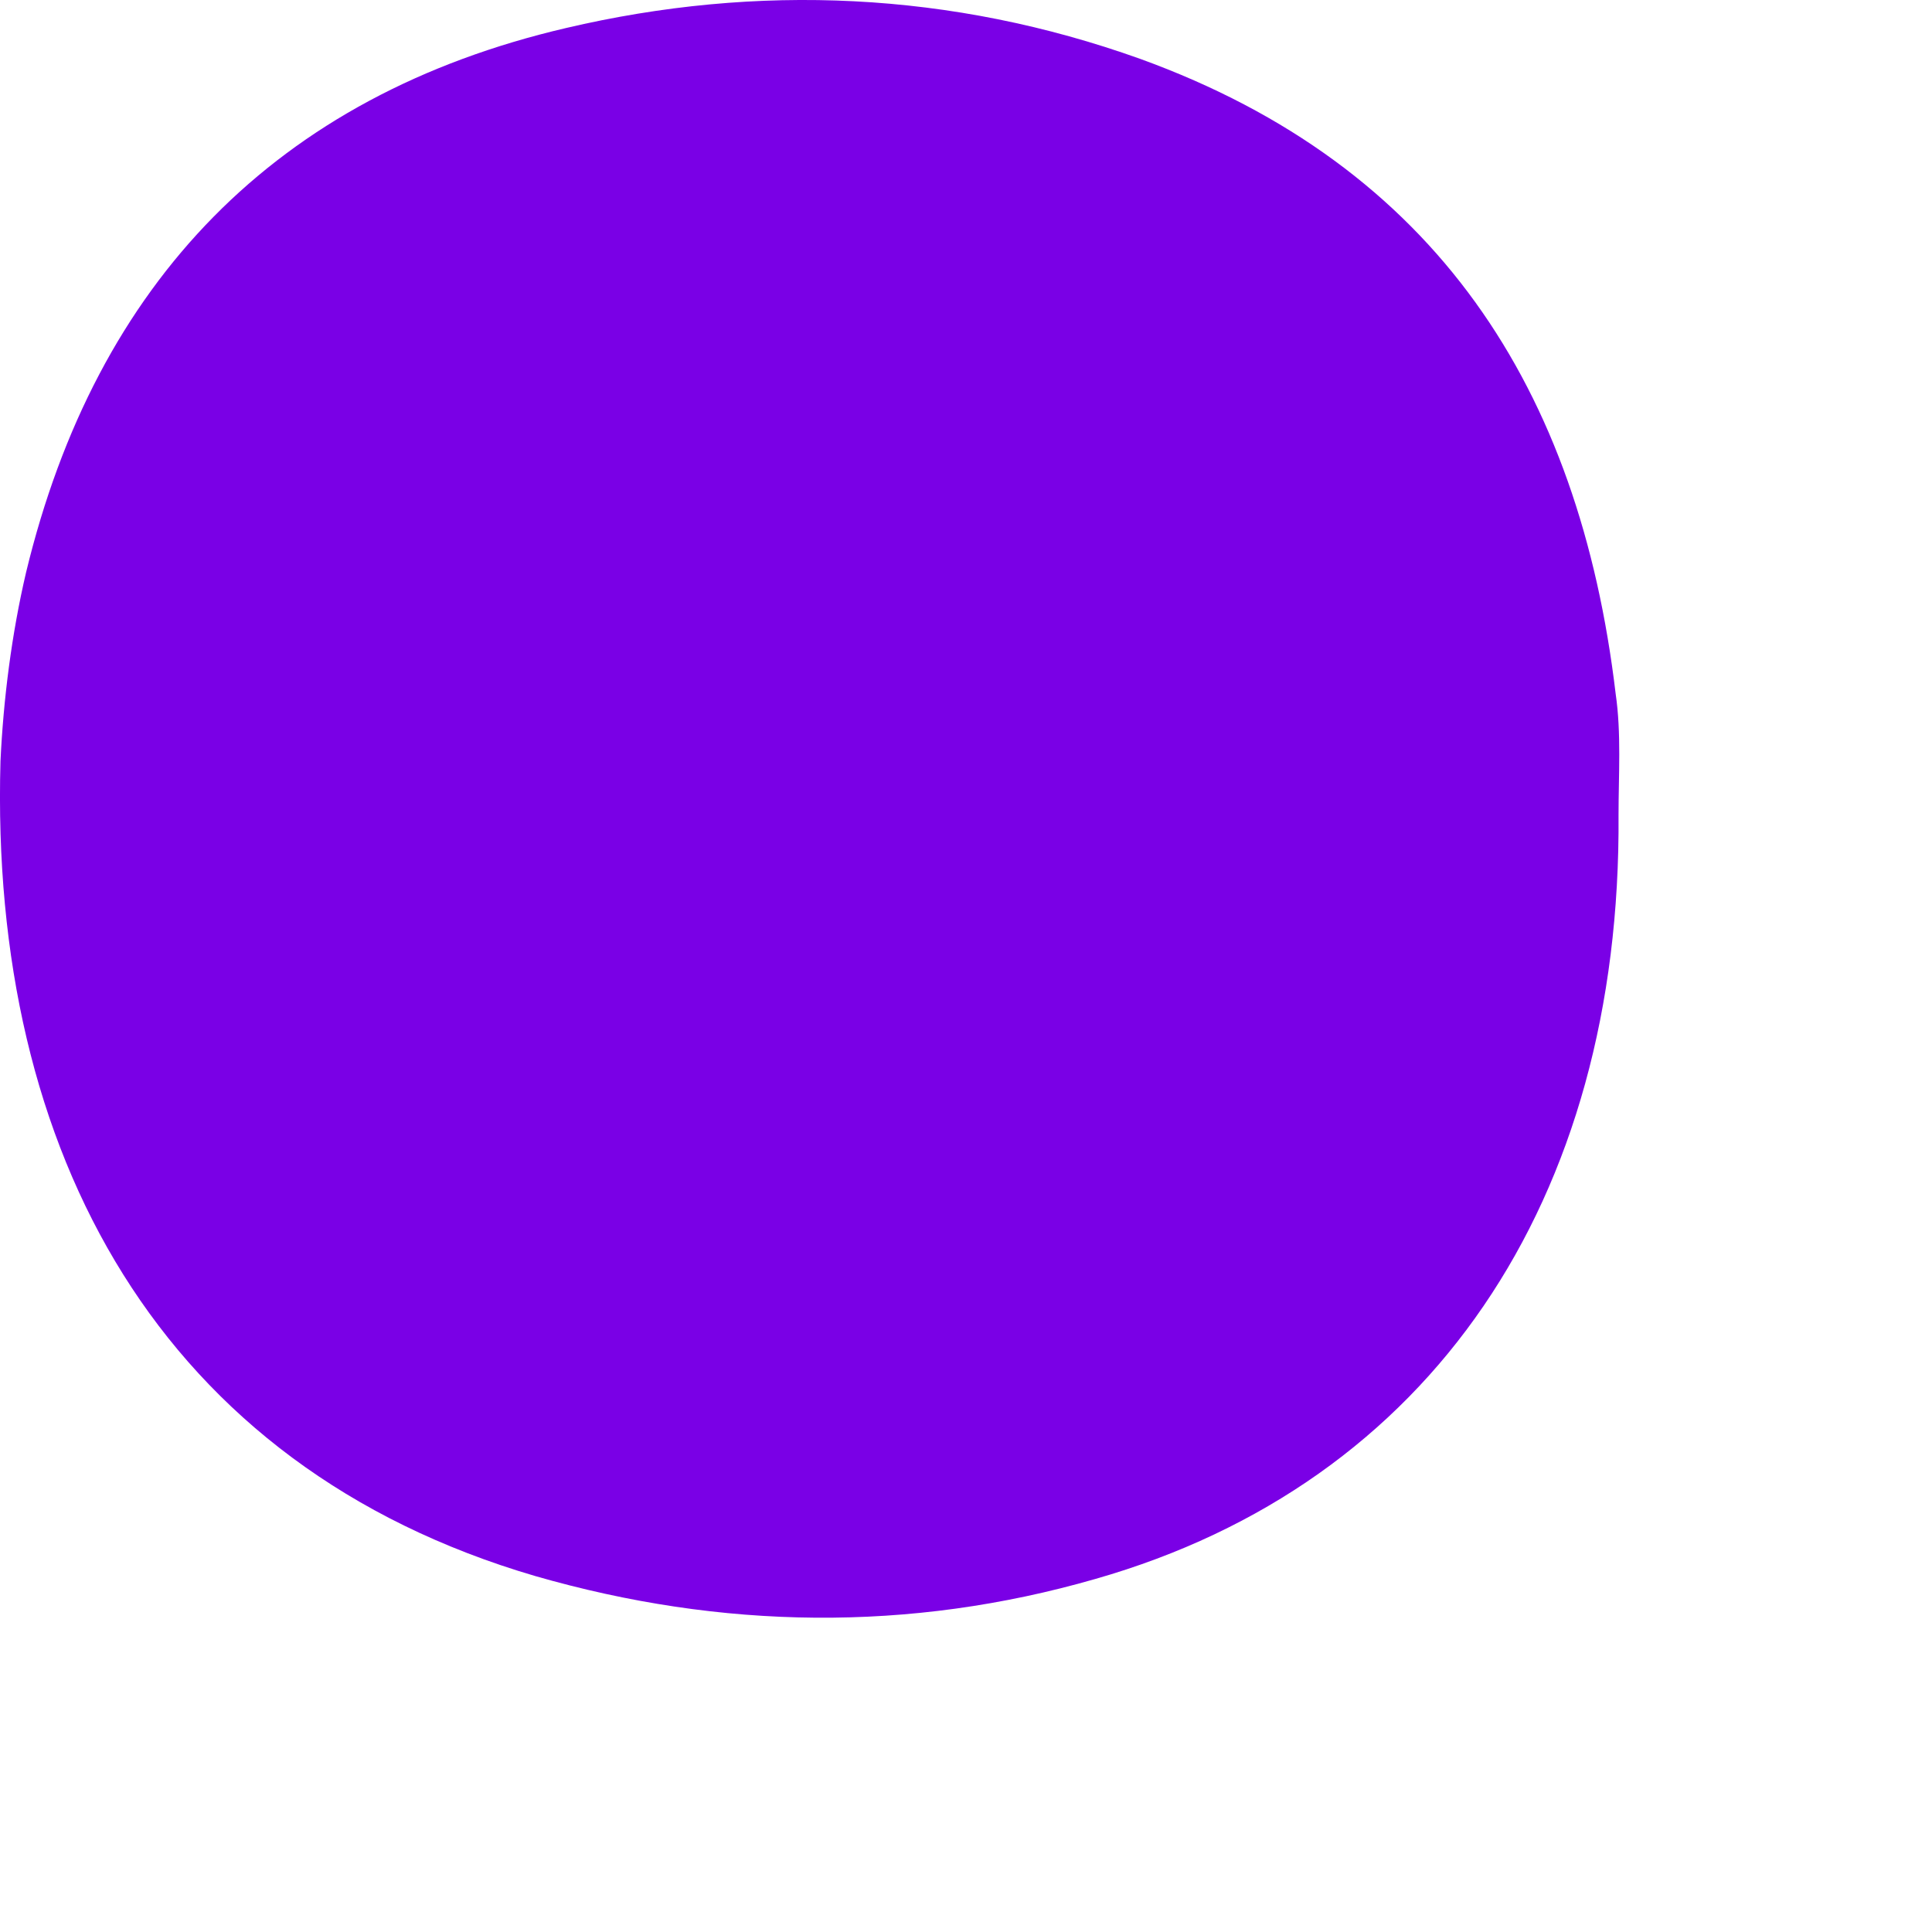 <?xml version="1.0" encoding="utf-8"?>
<svg xmlns="http://www.w3.org/2000/svg" fill="none" height="100%" overflow="visible" preserveAspectRatio="none" style="display: block;" viewBox="0 0 4 4" width="100%">
<path d="M3.351 1.687C3.357 2.487 2.961 3.071 2.268 3.269C1.883 3.38 1.493 3.374 1.108 3.263C0.333 3.036 -0.022 2.388 0.001 1.576C0.007 1.448 0.024 1.313 0.054 1.185C0.199 0.584 0.572 0.198 1.172 0.058C1.568 -0.035 1.97 -0.018 2.361 0.122C2.973 0.344 3.27 0.805 3.345 1.436C3.357 1.518 3.351 1.605 3.351 1.687Z" fill="#7A00E6" id="Vector"/>
</svg>